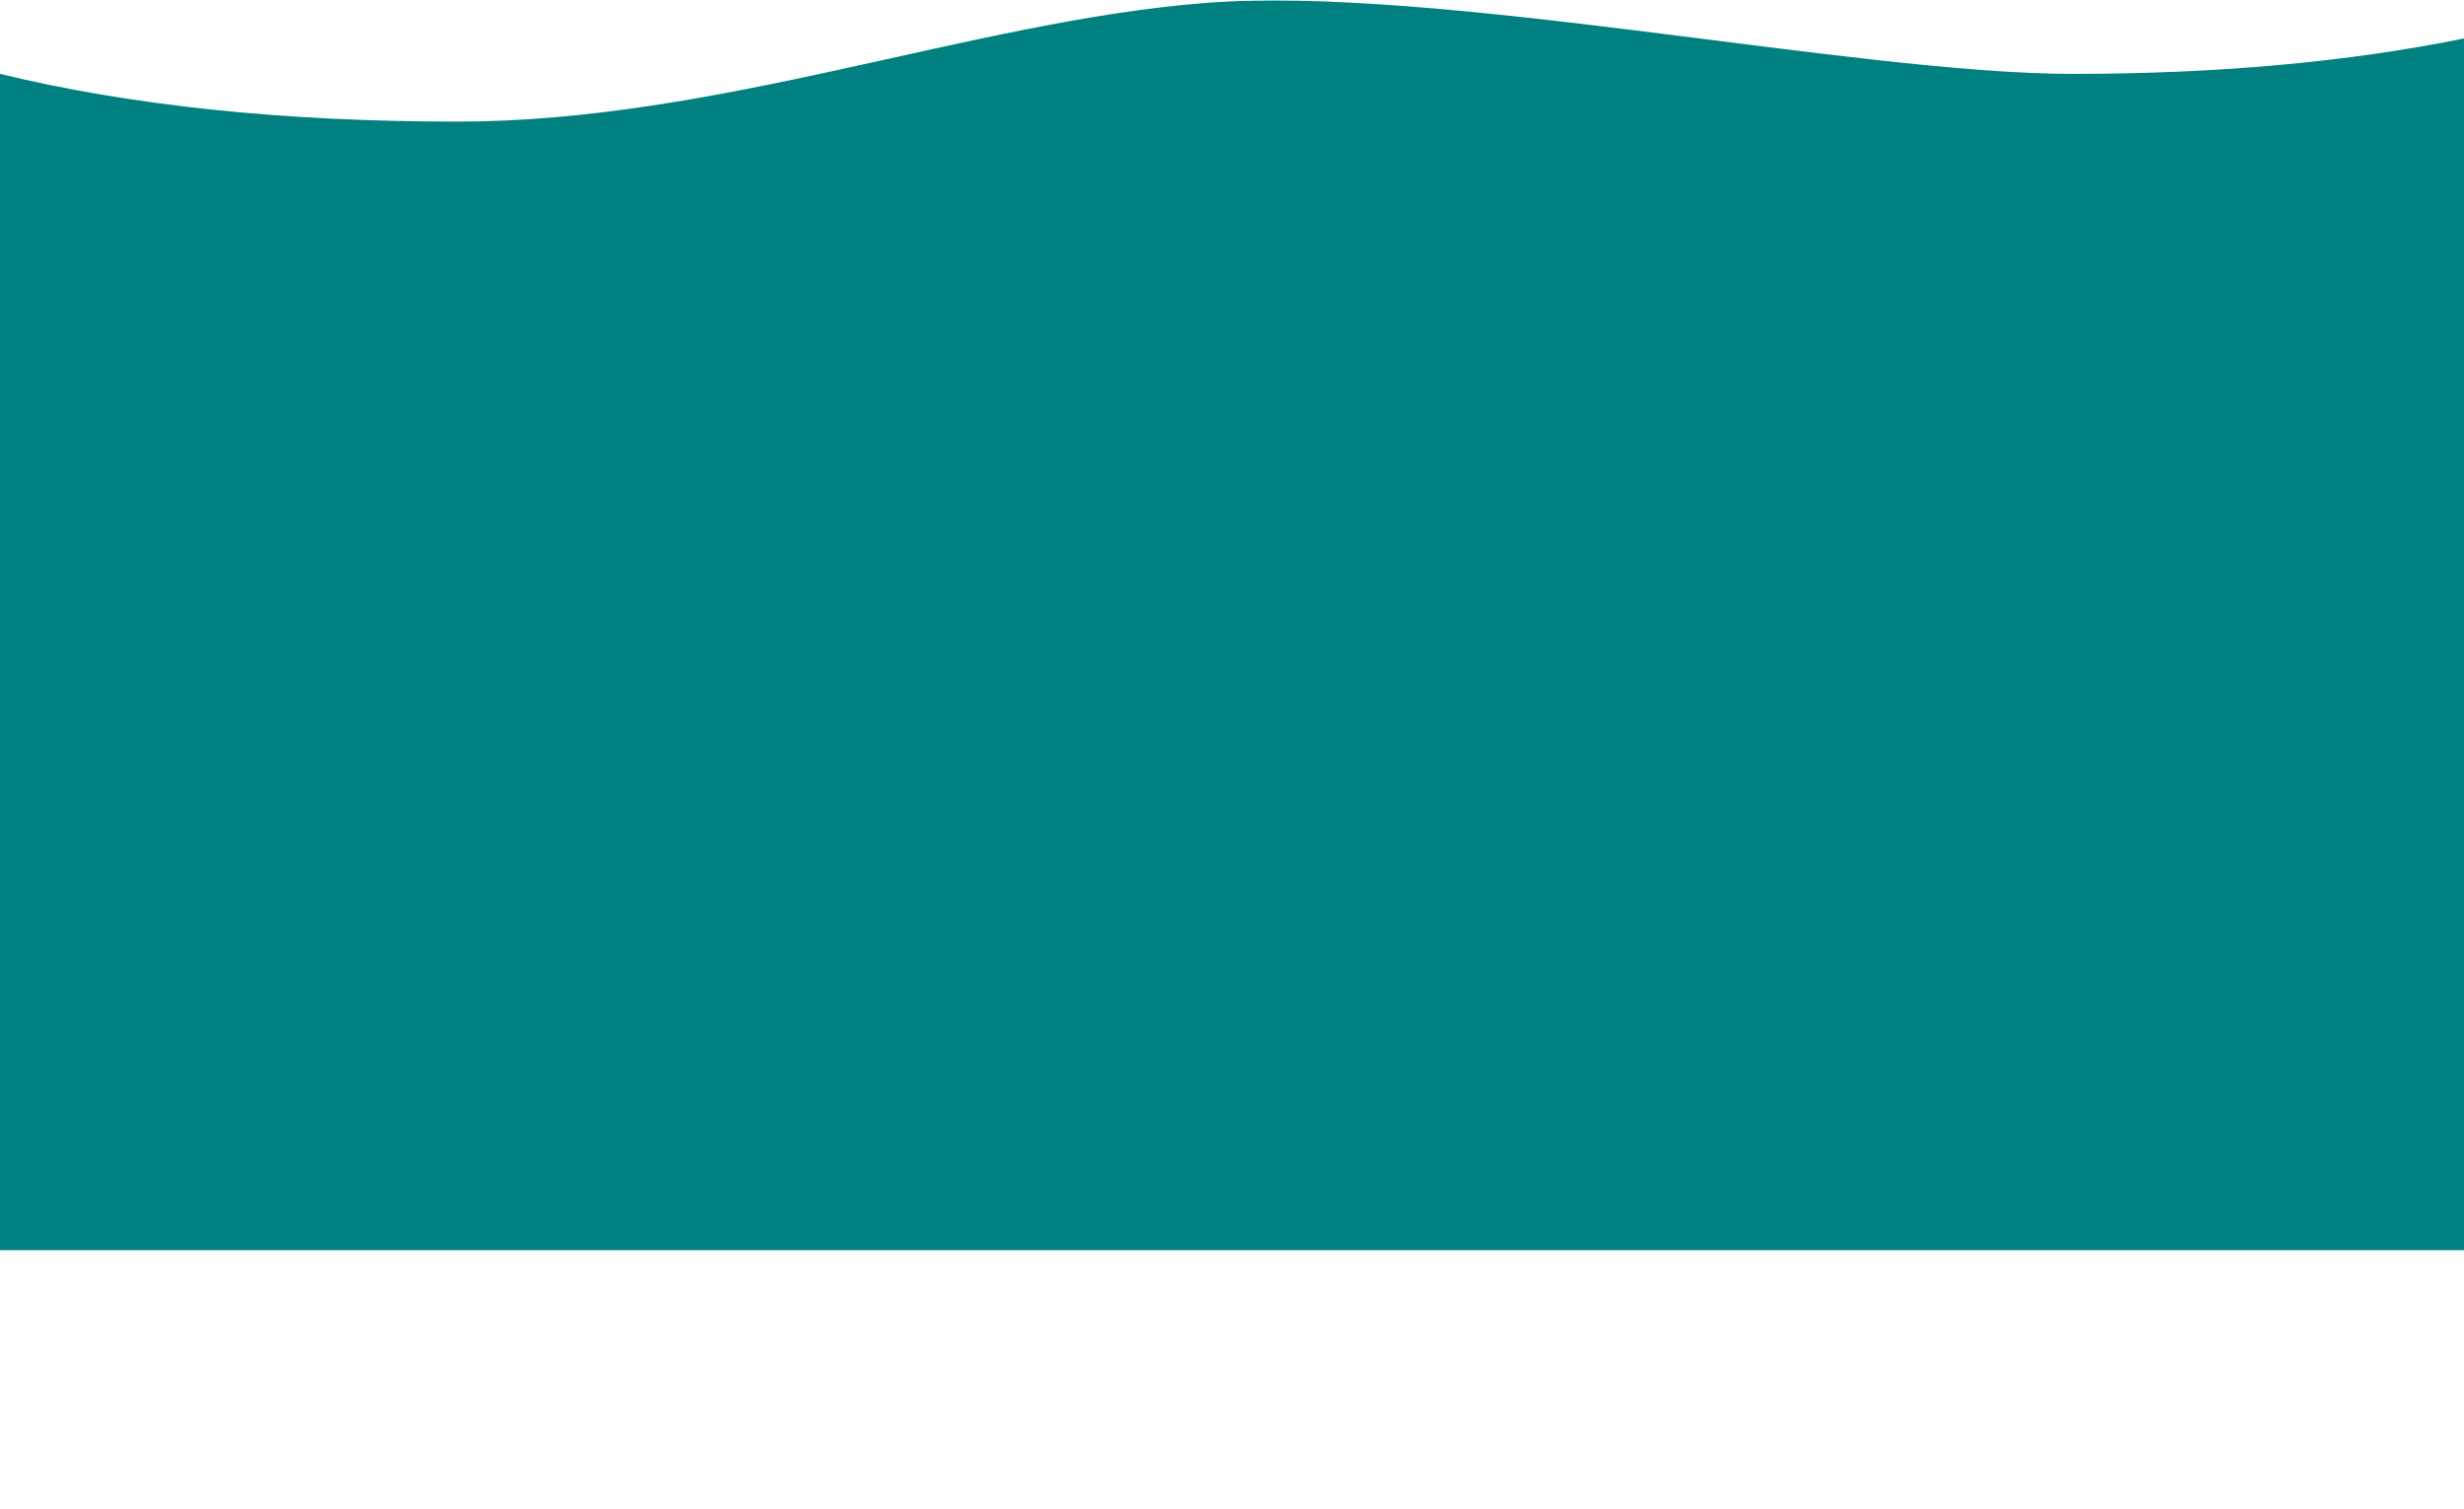 <svg xmlns="http://www.w3.org/2000/svg" viewBox="0 0 1600 980"><path d="M1600 811.765v-786.8c-75.3 15.3-160 23-254 23-141 0-413-58-564-46s-316 77-485 77c-112.7 0-211.7-10.3-297-31v763.8h734" fill-rule="evenodd" clip-rule="evenodd" fill="teal"/></svg>